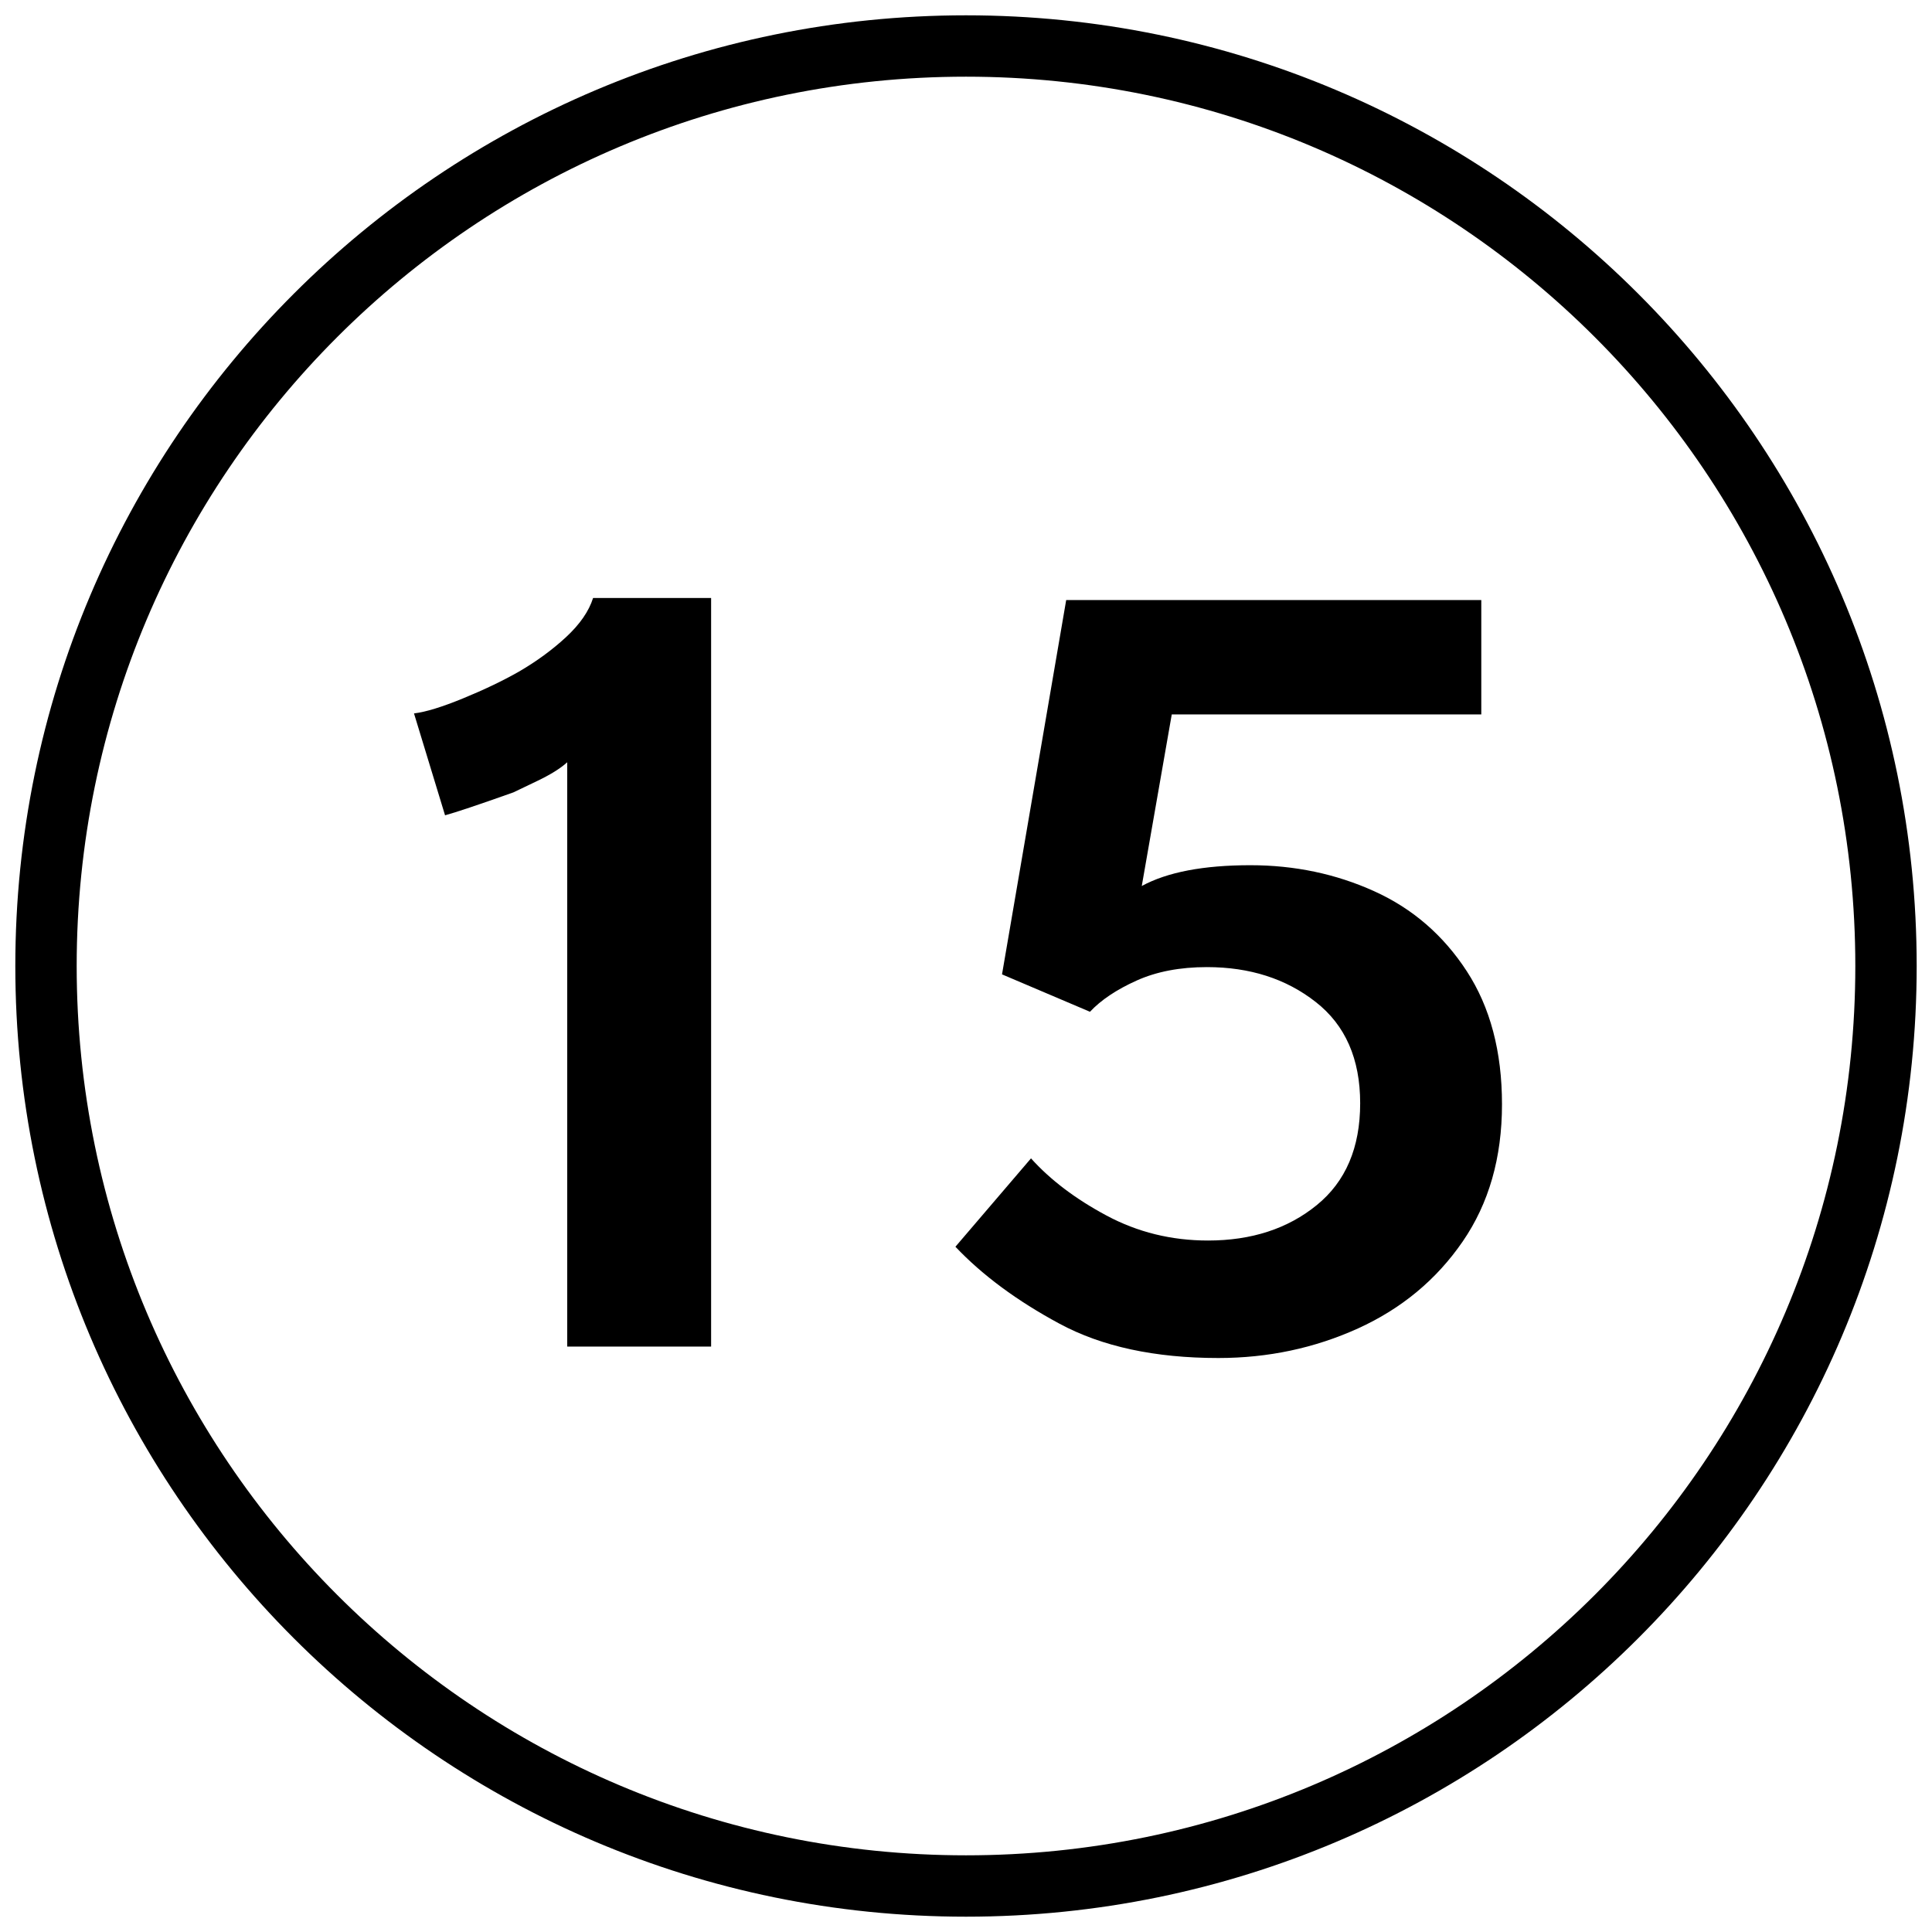 <?xml version="1.0" encoding="UTF-8"?>
<svg width="42px" height="42px" viewBox="0 0 42 42" version="1.1" xmlns="http://www.w3.org/2000/svg" xmlns:xlink="http://www.w3.org/1999/xlink">
    <!-- Generator: Sketch 59 (86127) - https://sketch.com -->
    <title>15天</title>
    <desc>Created with Sketch.</desc>
    <g id="页面2" stroke="none" stroke-width="1" fill="none" fill-rule="evenodd">
        <g id="编组-25备份" transform="translate(1, 1)" fill="#000000" fill-rule="nonzero">
            <path d="M20,-0.667 C31.414,-0.667 40.667,8.586 40.667,20 C40.667,31.414 31.414,40.667 20,40.667 C8.586,40.667 -0.667,31.414 -0.667,20 C-0.667,8.586 8.586,-0.667 20,-0.667 Z M20,0.667 C9.322,0.667 0.667,9.322 0.667,20 C0.667,30.678 9.322,39.333 20,39.333 C30.678,39.333 39.333,30.678 39.333,20 C39.333,9.322 30.678,0.667 20,0.667 Z" id="椭圆形备份-13"></path>
        </g>
        <path d="M12.331,16.571 C12.181,16.707 11.963,16.842 11.678,16.978 C11.393,17.113 11.22,17.196 11.16,17.226 C10.395,17.498 9.9,17.663 9.675,17.724 L9,15.509 C9.255,15.479 9.611,15.369 10.069,15.181 C10.527,14.993 10.928,14.801 11.273,14.605 C11.663,14.379 12.008,14.126 12.308,13.848 C12.608,13.569 12.803,13.286 12.893,13 L15.459,13 L15.459,29.273 L12.331,29.273 L12.331,16.571 Z M32.652,24.007 C32.652,25.167 32.367,26.162 31.797,26.99 C31.227,27.819 30.469,28.448 29.524,28.878 C28.579,29.307 27.566,29.522 26.486,29.522 C25.106,29.522 23.954,29.273 23.032,28.776 C22.109,28.279 21.355,27.721 20.77,27.103 L22.413,25.182 C22.833,25.649 23.38,26.064 24.055,26.425 C24.731,26.787 25.466,26.968 26.261,26.968 C27.206,26.968 27.994,26.712 28.624,26.199 C29.254,25.687 29.569,24.949 29.569,23.984 C29.569,23.02 29.247,22.285 28.601,21.781 C27.956,21.276 27.169,21.024 26.238,21.024 C25.653,21.024 25.143,21.121 24.708,21.317 C24.273,21.513 23.935,21.739 23.695,21.995 L21.783,21.182 L23.178,13.045 L32.202,13.045 L32.202,15.531 L25.473,15.531 L24.821,19.261 C25.376,18.959 26.163,18.809 27.184,18.809 C28.144,18.809 29.04,18.997 29.873,19.374 C30.706,19.75 31.377,20.33 31.887,21.114 C32.397,21.897 32.652,22.862 32.652,24.007 Z" id="15备份-3" fill="#000000" fill-rule="nonzero"></path>
    </g>
</svg>